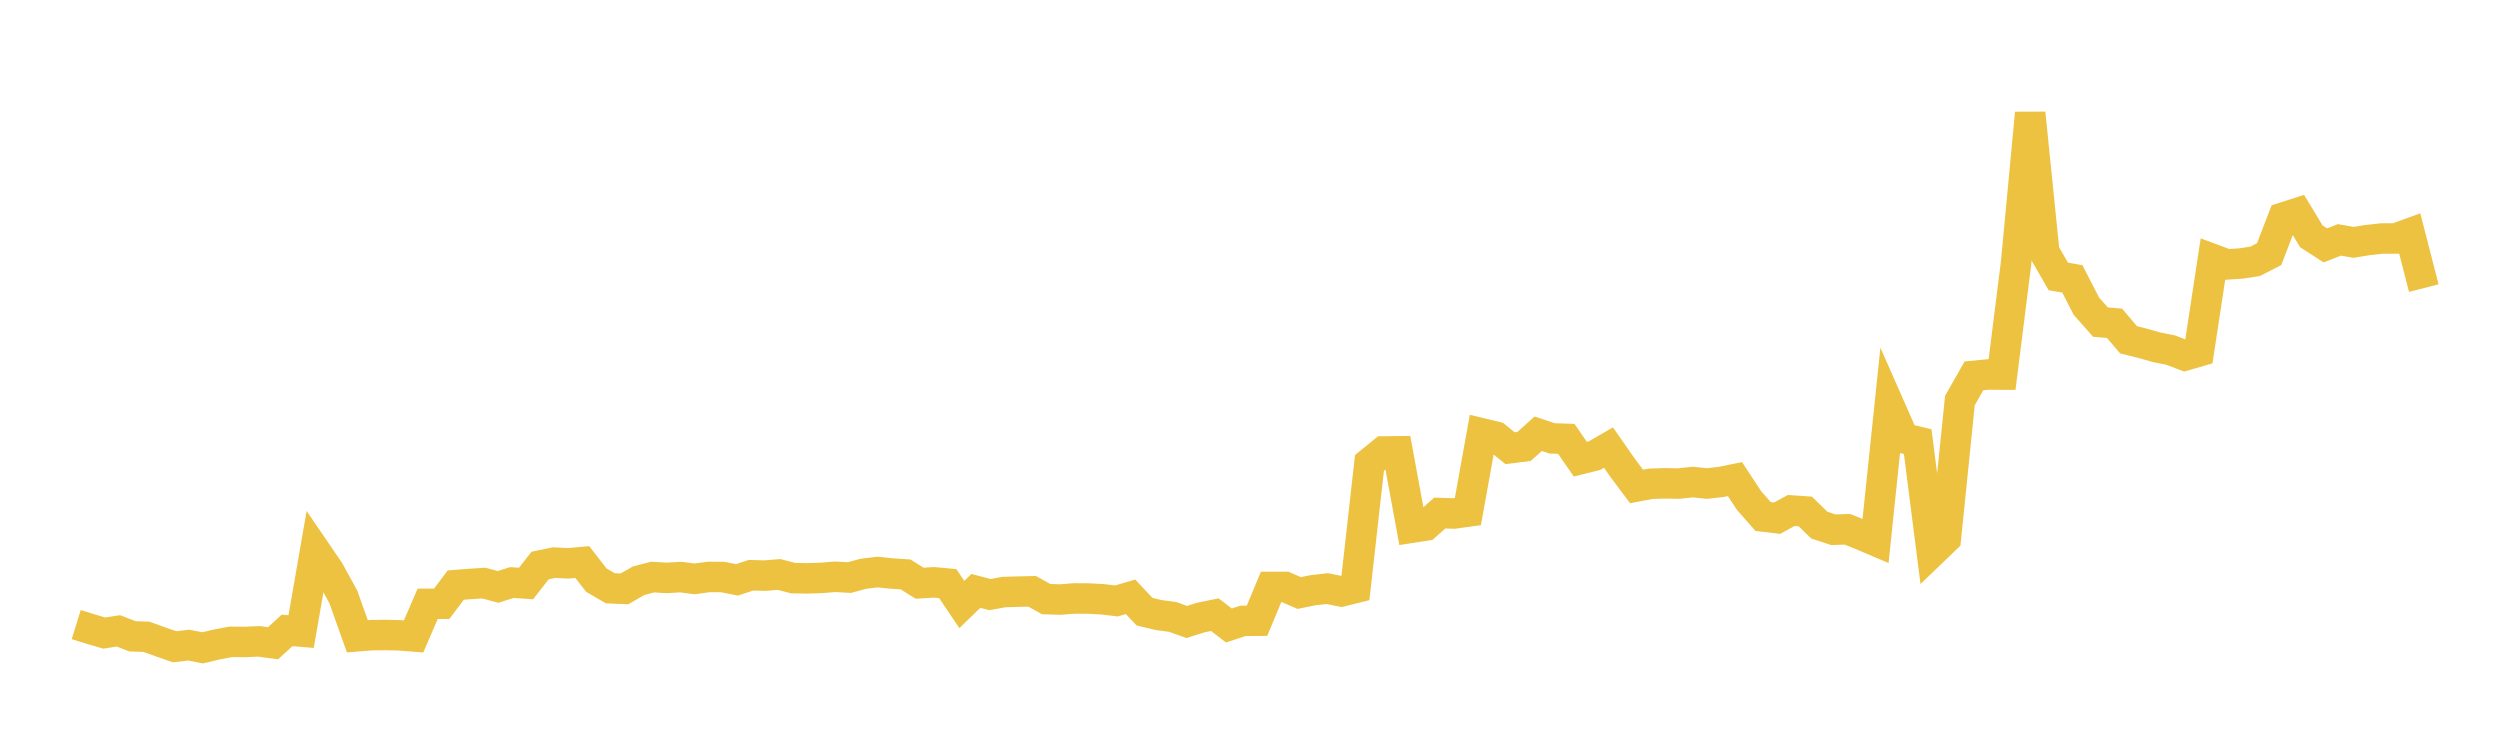<svg width="164" height="48" xmlns="http://www.w3.org/2000/svg" xmlns:xlink="http://www.w3.org/1999/xlink"><path fill="none" stroke="rgb(237,194,64)" stroke-width="2" d="M5,40.974L5.922,41.26L6.844,41.529L7.766,41.385L8.689,41.741L9.611,41.776L10.533,42.107L11.455,42.429L12.377,42.32L13.299,42.498L14.222,42.277L15.144,42.103L16.066,42.114L16.988,42.073L17.91,42.199L18.832,41.355L19.754,41.432L20.677,36.118L21.599,37.469L22.521,39.155L23.443,41.74L24.365,41.666L25.287,41.654L26.21,41.677L27.132,41.75L28.054,39.611L28.976,39.606L29.898,38.381L30.82,38.31L31.743,38.25L32.665,38.502L33.587,38.214L34.509,38.279L35.431,37.097L36.353,36.907L37.275,36.954L38.198,36.872L39.12,38.056L40.042,38.592L40.964,38.63L41.886,38.099L42.808,37.856L43.731,37.911L44.653,37.856L45.575,37.975L46.497,37.846L47.419,37.853L48.341,38.039L49.263,37.735L50.186,37.761L51.108,37.685L52.03,37.926L52.952,37.941L53.874,37.909L54.796,37.837L55.719,37.889L56.641,37.638L57.563,37.526L58.485,37.622L59.407,37.682L60.329,38.261L61.251,38.201L62.174,38.285L63.096,39.656L64.018,38.762L64.94,39.005L65.862,38.838L66.784,38.812L67.707,38.79L68.629,39.301L69.551,39.33L70.473,39.259L71.395,39.264L72.317,39.311L73.24,39.422L74.162,39.149L75.084,40.128L76.006,40.347L76.928,40.47L77.85,40.801L78.772,40.511L79.695,40.323L80.617,41.032L81.539,40.729L82.461,40.72L83.383,38.502L84.305,38.5L85.228,38.903L86.15,38.716L87.072,38.612L87.994,38.799L88.916,38.57L89.838,30.366L90.76,29.616L91.683,29.605L92.605,34.618L93.527,34.474L94.449,33.655L95.371,33.687L96.293,33.56L97.216,28.431L98.138,28.653L99.06,29.403L99.982,29.285L100.904,28.454L101.826,28.758L102.749,28.79L103.671,30.123L104.593,29.893L105.515,29.361L106.437,30.679L107.359,31.913L108.281,31.737L109.204,31.706L110.126,31.722L111.048,31.622L111.97,31.72L112.892,31.616L113.814,31.429L114.737,32.835L115.659,33.883L116.581,33.992L117.503,33.489L118.425,33.551L119.347,34.448L120.269,34.75L121.192,34.721L122.114,35.093L123.036,35.485L123.958,26.657L124.88,28.749L125.802,28.972L126.725,36.215L127.647,35.33L128.569,26.277L129.491,24.657L130.413,24.568L131.335,24.573L132.257,17.235L133.18,7.422L134.102,16.528L135.024,18.134L135.946,18.295L136.868,20.087L137.79,21.13L138.713,21.208L139.635,22.293L140.557,22.52L141.479,22.782L142.401,22.967L143.323,23.322L144.246,23.054L145.168,17.002L146.09,17.345L147.012,17.285L147.934,17.145L148.856,16.671L149.778,14.272L150.701,13.977L151.623,15.502L152.545,16.097L153.467,15.735L154.389,15.9L155.311,15.75L156.234,15.647L157.156,15.644L158.078,15.309L159,18.899"></path></svg>